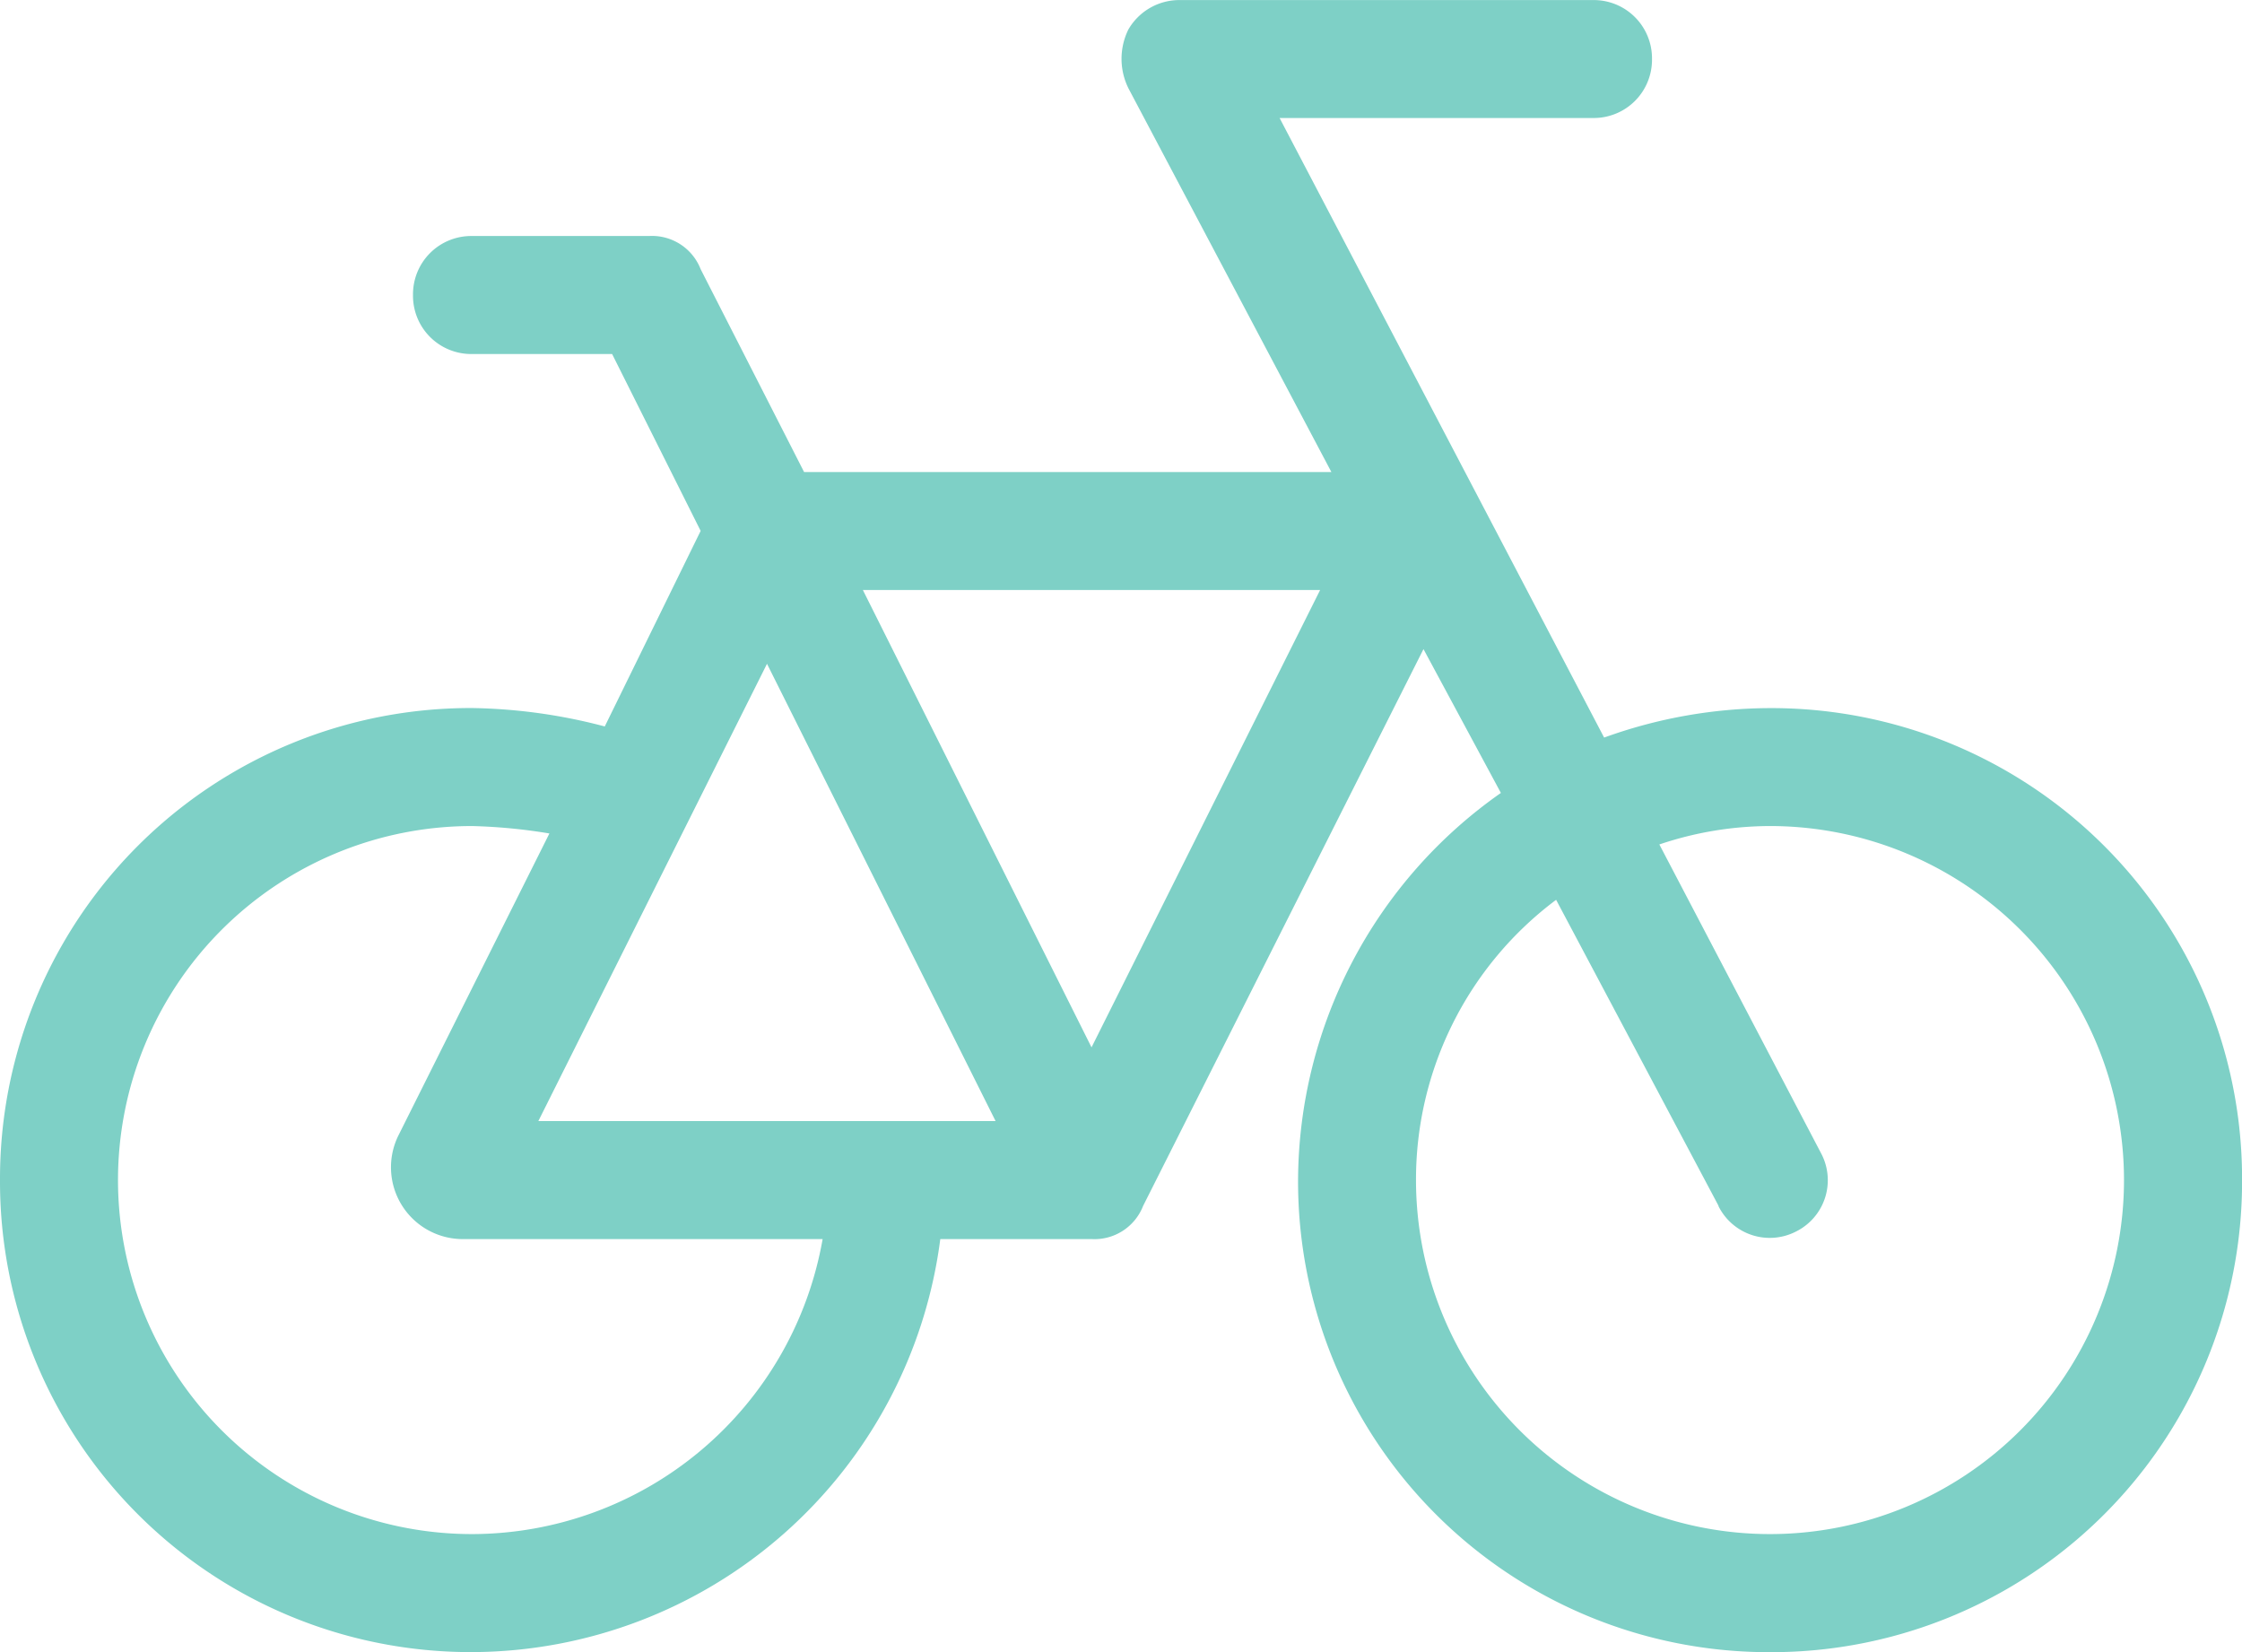<svg xmlns="http://www.w3.org/2000/svg" width="33.25" height="24.5" viewBox="0 0 33.25 24.5">
  <path id="Path_306" data-name="Path 306" d="M17.609-22.312a.873.873,0,0,1,.766-.437H24.5a.864.864,0,0,1,.875.875A.864.864,0,0,1,24.5-21H19.852l4.813,9.188a7.274,7.274,0,0,1,2.461-.437,6.979,6.979,0,0,1,7,7,6.979,6.979,0,0,1-7,7,6.979,6.979,0,0,1-7-7,7.044,7.044,0,0,1,3.008-5.742l-1.148-2.133L17.828-4.867a.774.774,0,0,1-.766.492H14.82A7.024,7.024,0,0,1,7.875,1.75a6.979,6.979,0,0,1-7-7,6.979,6.979,0,0,1,7-7,8.134,8.134,0,0,1,1.969.273l1.422-2.9L9.953-17.5H7.875A.864.864,0,0,1,7-18.375a.864.864,0,0,1,.875-.875H10.5a.774.774,0,0,1,.766.492L12.8-15.75h7.82l-3.008-5.687A.985.985,0,0,1,17.609-22.312ZM12.25-12.906,8.859-6.125h6.781Zm4.813,5.688L20.453-14H13.672Zm9.3,2.352L23.953-9.406A5.178,5.178,0,0,0,21.875-5.25,5.251,5.251,0,0,0,27.125,0a5.251,5.251,0,0,0,5.25-5.25,5.251,5.251,0,0,0-5.25-5.25,5.155,5.155,0,0,0-1.641.273l2.406,4.594a.85.85,0,0,1-.383,1.148A.85.85,0,0,1,26.359-4.867ZM7.875,0a5.289,5.289,0,0,0,5.2-4.375H7.711a1.065,1.065,0,0,1-.93-1.531l2.242-4.484A8.159,8.159,0,0,0,7.875-10.5a5.251,5.251,0,0,0-5.25,5.25A5.251,5.251,0,0,0,7.875,0Z" transform="translate(-0.875 22.75)" fill="#7ed0c6"/>
</svg>
